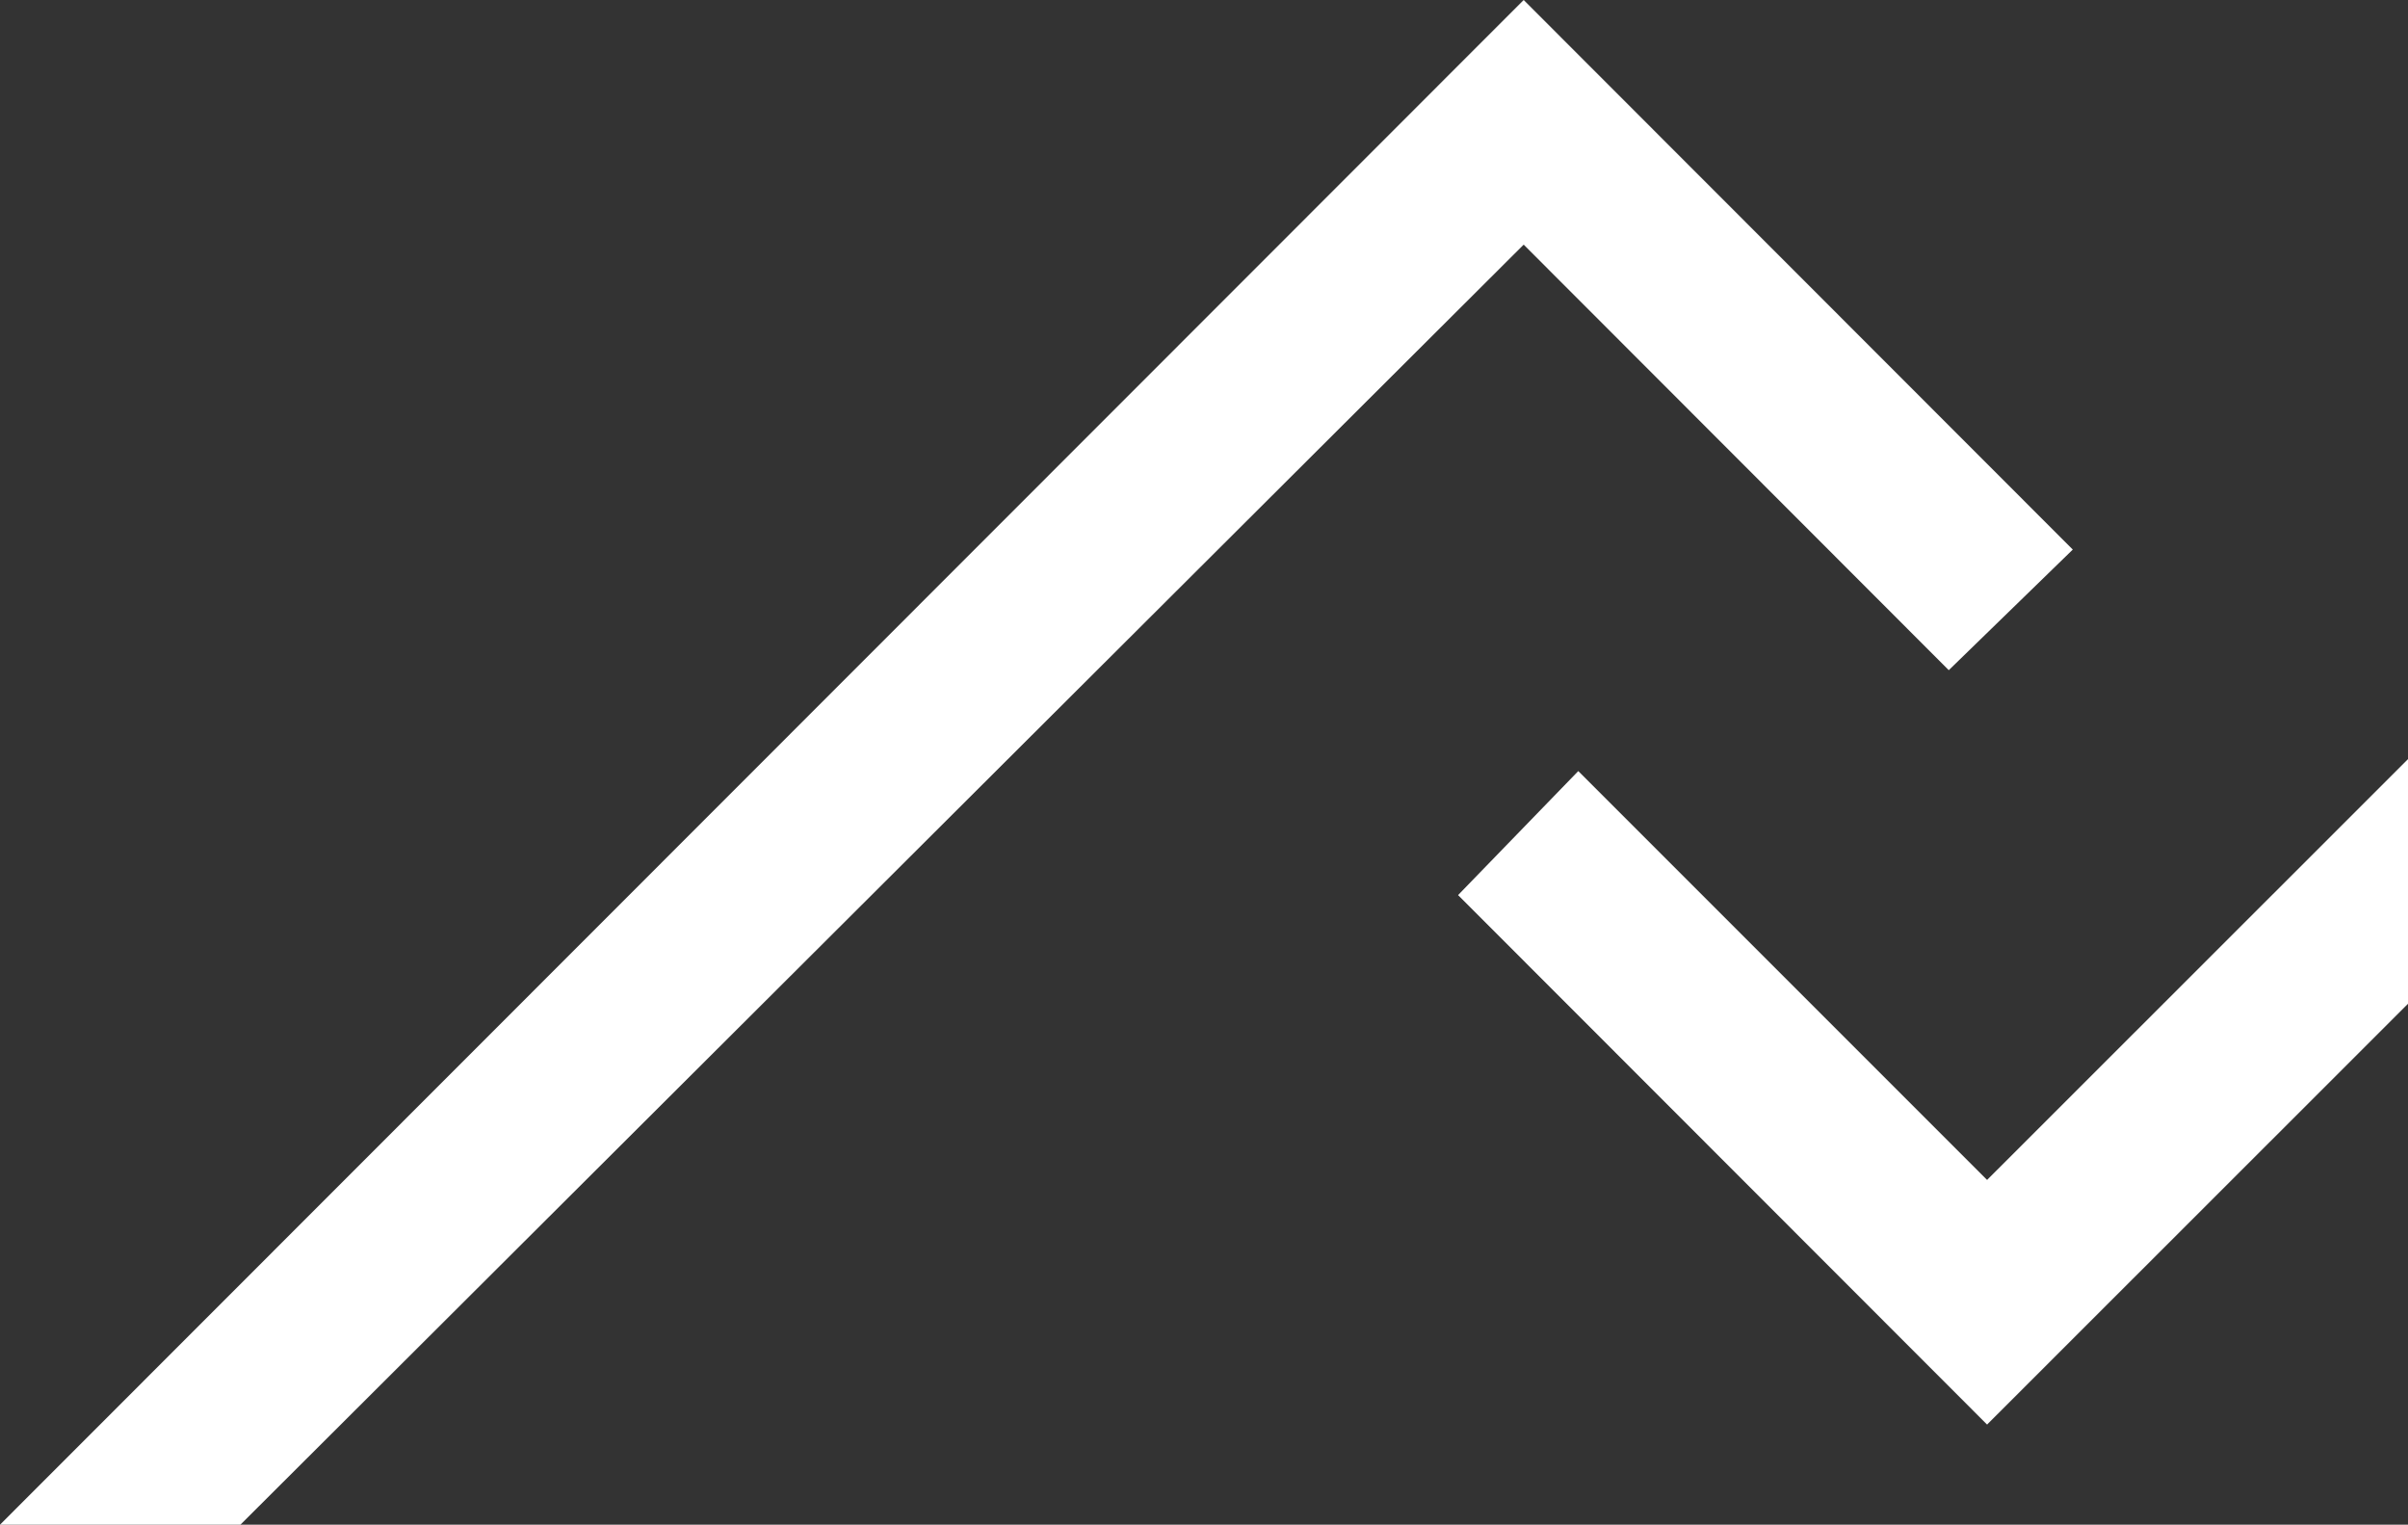<?xml version="1.0" encoding="utf-8"?>
<!-- Generator: Adobe Illustrator 24.1.2, SVG Export Plug-In . SVG Version: 6.00 Build 0)  -->
<svg version="1.1" id="Layer_1" xmlns="http://www.w3.org/2000/svg" xmlns:xlink="http://www.w3.org/1999/xlink" x="0px" y="0px"
	 viewBox="0 0 635 402" style="enable-background:new 0 0 635 402;" xml:space="preserve">
<rect x="0" y="0" width="635" height="402" fill="#333333" stroke="none"/>
<style type="text/css">
	.st0{fill:#FFFFFF;}
</style>
<g>
	<polygon class="st0" points="736.6,98.6 524,311.1 416.2,203.3 384.5,236 524,375.6 736.6,163.1 975.5,402 1040,402 	"/>
	<polygon class="st0" points="513.9,176.7 546.6,144.9 401.8,0 0,402 63.4,402 401.8,64.5 	"/>
</g>
</svg>
